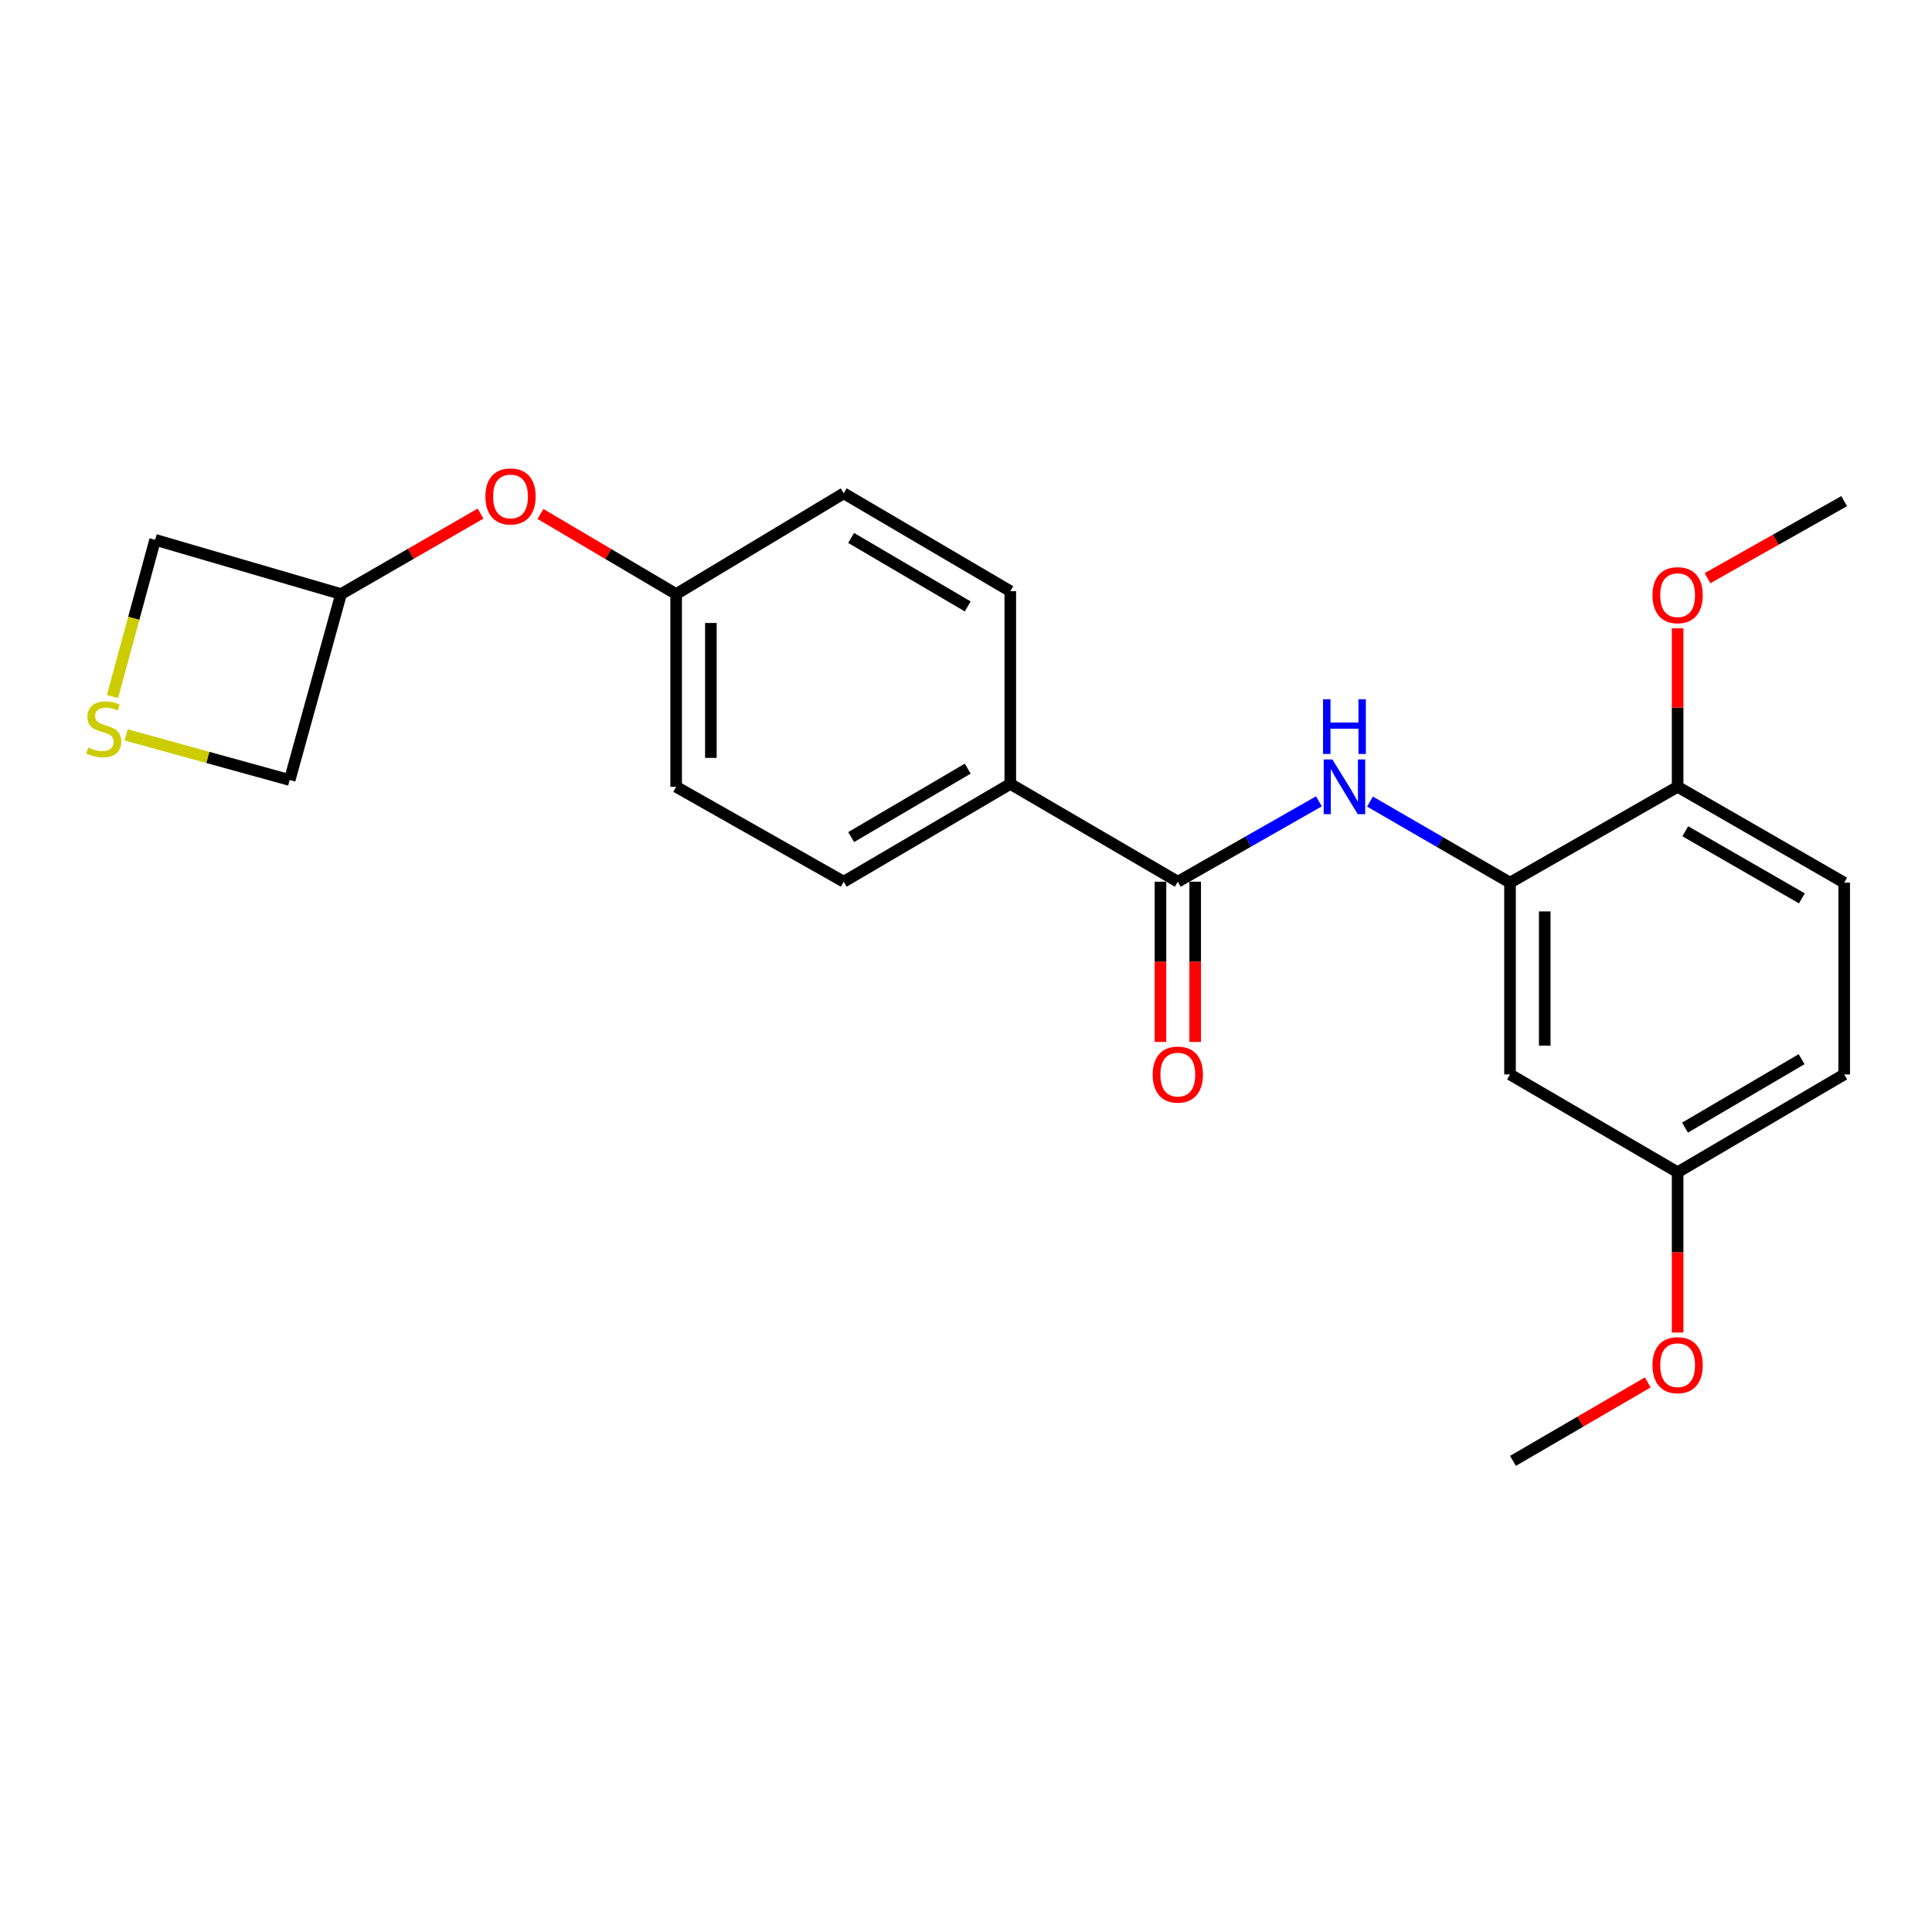 <?xml version='1.0' encoding='iso-8859-1'?>
<svg version='1.1' baseProfile='full'
              xmlns='http://www.w3.org/2000/svg'
                      xmlns:rdkit='http://www.rdkit.org/xml'
                      xmlns:xlink='http://www.w3.org/1999/xlink'
                  xml:space='preserve'
width='1000px' height='1000px' viewBox='0 0 1000 1000'>
<!-- END OF HEADER -->
<rect style='opacity:1.0;fill:#FFFFFF;stroke:none' width='1000' height='1000' x='0' y='0'> </rect>
<path class='bond-0' d='M 609.638,456.364 L 646.153,435.568' style='fill:none;fill-rule:evenodd;stroke:#000000;stroke-width:6px;stroke-linecap:butt;stroke-linejoin:miter;stroke-opacity:1' />
<path class='bond-0' d='M 646.153,435.568 L 682.668,414.772' style='fill:none;fill-rule:evenodd;stroke:#0000FF;stroke-width:6px;stroke-linecap:butt;stroke-linejoin:miter;stroke-opacity:1' />
<path class='bond-3' d='M 609.638,456.364 L 522.927,405.755' style='fill:none;fill-rule:evenodd;stroke:#000000;stroke-width:6px;stroke-linecap:butt;stroke-linejoin:miter;stroke-opacity:1' />
<path class='bond-6' d='M 600.652,456.364 L 600.652,497.837' style='fill:none;fill-rule:evenodd;stroke:#000000;stroke-width:6px;stroke-linecap:butt;stroke-linejoin:miter;stroke-opacity:1' />
<path class='bond-6' d='M 600.652,497.837 L 600.652,539.31' style='fill:none;fill-rule:evenodd;stroke:#FF0000;stroke-width:6px;stroke-linecap:butt;stroke-linejoin:miter;stroke-opacity:1' />
<path class='bond-6' d='M 618.624,456.364 L 618.624,497.837' style='fill:none;fill-rule:evenodd;stroke:#000000;stroke-width:6px;stroke-linecap:butt;stroke-linejoin:miter;stroke-opacity:1' />
<path class='bond-6' d='M 618.624,497.837 L 618.624,539.31' style='fill:none;fill-rule:evenodd;stroke:#FF0000;stroke-width:6px;stroke-linecap:butt;stroke-linejoin:miter;stroke-opacity:1' />
<path class='bond-1' d='M 709.105,414.895 L 745.344,435.879' style='fill:none;fill-rule:evenodd;stroke:#0000FF;stroke-width:6px;stroke-linecap:butt;stroke-linejoin:miter;stroke-opacity:1' />
<path class='bond-1' d='M 745.344,435.879 L 781.583,456.863' style='fill:none;fill-rule:evenodd;stroke:#000000;stroke-width:6px;stroke-linecap:butt;stroke-linejoin:miter;stroke-opacity:1' />
<path class='bond-2' d='M 781.583,456.863 L 781.583,556.124' style='fill:none;fill-rule:evenodd;stroke:#000000;stroke-width:6px;stroke-linecap:butt;stroke-linejoin:miter;stroke-opacity:1' />
<path class='bond-2' d='M 799.554,471.752 L 799.554,541.235' style='fill:none;fill-rule:evenodd;stroke:#000000;stroke-width:6px;stroke-linecap:butt;stroke-linejoin:miter;stroke-opacity:1' />
<path class='bond-5' d='M 781.583,456.863 L 868.334,407.243' style='fill:none;fill-rule:evenodd;stroke:#000000;stroke-width:6px;stroke-linecap:butt;stroke-linejoin:miter;stroke-opacity:1' />
<path class='bond-11' d='M 781.583,556.124 L 868.334,606.753' style='fill:none;fill-rule:evenodd;stroke:#000000;stroke-width:6px;stroke-linecap:butt;stroke-linejoin:miter;stroke-opacity:1' />
<path class='bond-8' d='M 522.927,405.755 L 436.715,456.364' style='fill:none;fill-rule:evenodd;stroke:#000000;stroke-width:6px;stroke-linecap:butt;stroke-linejoin:miter;stroke-opacity:1' />
<path class='bond-8' d='M 500.897,397.848 L 440.549,433.274' style='fill:none;fill-rule:evenodd;stroke:#000000;stroke-width:6px;stroke-linecap:butt;stroke-linejoin:miter;stroke-opacity:1' />
<path class='bond-9' d='M 522.927,405.755 L 522.927,305.985' style='fill:none;fill-rule:evenodd;stroke:#000000;stroke-width:6px;stroke-linecap:butt;stroke-linejoin:miter;stroke-opacity:1' />
<path class='bond-4' d='M 65.284,380.374 L 107.614,392.051' style='fill:none;fill-rule:evenodd;stroke:#CCCC00;stroke-width:6px;stroke-linecap:butt;stroke-linejoin:miter;stroke-opacity:1' />
<path class='bond-4' d='M 107.614,392.051 L 149.944,403.728' style='fill:none;fill-rule:evenodd;stroke:#000000;stroke-width:6px;stroke-linecap:butt;stroke-linejoin:miter;stroke-opacity:1' />
<path class='bond-25' d='M 58.235,360.528 L 69.26,319.968' style='fill:none;fill-rule:evenodd;stroke:#CCCC00;stroke-width:6px;stroke-linecap:butt;stroke-linejoin:miter;stroke-opacity:1' />
<path class='bond-25' d='M 69.26,319.968 L 80.286,279.407' style='fill:none;fill-rule:evenodd;stroke:#000000;stroke-width:6px;stroke-linecap:butt;stroke-linejoin:miter;stroke-opacity:1' />
<path class='bond-10' d='M 868.334,407.243 L 954.545,456.863' style='fill:none;fill-rule:evenodd;stroke:#000000;stroke-width:6px;stroke-linecap:butt;stroke-linejoin:miter;stroke-opacity:1' />
<path class='bond-10' d='M 872.301,430.261 L 932.649,464.996' style='fill:none;fill-rule:evenodd;stroke:#000000;stroke-width:6px;stroke-linecap:butt;stroke-linejoin:miter;stroke-opacity:1' />
<path class='bond-19' d='M 868.334,407.243 L 868.334,366.233' style='fill:none;fill-rule:evenodd;stroke:#000000;stroke-width:6px;stroke-linecap:butt;stroke-linejoin:miter;stroke-opacity:1' />
<path class='bond-19' d='M 868.334,366.233 L 868.334,325.223' style='fill:none;fill-rule:evenodd;stroke:#FF0000;stroke-width:6px;stroke-linecap:butt;stroke-linejoin:miter;stroke-opacity:1' />
<path class='bond-7' d='M 279.74,266.02 L 314.857,286.756' style='fill:none;fill-rule:evenodd;stroke:#FF0000;stroke-width:6px;stroke-linecap:butt;stroke-linejoin:miter;stroke-opacity:1' />
<path class='bond-7' d='M 314.857,286.756 L 349.974,307.492' style='fill:none;fill-rule:evenodd;stroke:#000000;stroke-width:6px;stroke-linecap:butt;stroke-linejoin:miter;stroke-opacity:1' />
<path class='bond-12' d='M 248.719,265.835 L 212.62,286.664' style='fill:none;fill-rule:evenodd;stroke:#FF0000;stroke-width:6px;stroke-linecap:butt;stroke-linejoin:miter;stroke-opacity:1' />
<path class='bond-12' d='M 212.62,286.664 L 176.522,307.492' style='fill:none;fill-rule:evenodd;stroke:#000000;stroke-width:6px;stroke-linecap:butt;stroke-linejoin:miter;stroke-opacity:1' />
<path class='bond-16' d='M 436.715,456.364 L 349.974,407.243' style='fill:none;fill-rule:evenodd;stroke:#000000;stroke-width:6px;stroke-linecap:butt;stroke-linejoin:miter;stroke-opacity:1' />
<path class='bond-15' d='M 522.927,305.985 L 436.715,255.346' style='fill:none;fill-rule:evenodd;stroke:#000000;stroke-width:6px;stroke-linecap:butt;stroke-linejoin:miter;stroke-opacity:1' />
<path class='bond-15' d='M 500.893,313.885 L 440.545,278.438' style='fill:none;fill-rule:evenodd;stroke:#000000;stroke-width:6px;stroke-linecap:butt;stroke-linejoin:miter;stroke-opacity:1' />
<path class='bond-14' d='M 954.545,456.863 L 954.545,556.124' style='fill:none;fill-rule:evenodd;stroke:#000000;stroke-width:6px;stroke-linecap:butt;stroke-linejoin:miter;stroke-opacity:1' />
<path class='bond-20' d='M 868.334,606.753 L 868.334,648.236' style='fill:none;fill-rule:evenodd;stroke:#000000;stroke-width:6px;stroke-linecap:butt;stroke-linejoin:miter;stroke-opacity:1' />
<path class='bond-20' d='M 868.334,648.236 L 868.334,689.719' style='fill:none;fill-rule:evenodd;stroke:#FF0000;stroke-width:6px;stroke-linecap:butt;stroke-linejoin:miter;stroke-opacity:1' />
<path class='bond-24' d='M 868.334,606.753 L 954.545,556.124' style='fill:none;fill-rule:evenodd;stroke:#000000;stroke-width:6px;stroke-linecap:butt;stroke-linejoin:miter;stroke-opacity:1' />
<path class='bond-24' d='M 872.165,583.662 L 932.513,548.222' style='fill:none;fill-rule:evenodd;stroke:#000000;stroke-width:6px;stroke-linecap:butt;stroke-linejoin:miter;stroke-opacity:1' />
<path class='bond-17' d='M 176.522,307.492 L 80.286,279.407' style='fill:none;fill-rule:evenodd;stroke:#000000;stroke-width:6px;stroke-linecap:butt;stroke-linejoin:miter;stroke-opacity:1' />
<path class='bond-18' d='M 176.522,307.492 L 149.944,403.728' style='fill:none;fill-rule:evenodd;stroke:#000000;stroke-width:6px;stroke-linecap:butt;stroke-linejoin:miter;stroke-opacity:1' />
<path class='bond-13' d='M 349.974,307.492 L 436.715,255.346' style='fill:none;fill-rule:evenodd;stroke:#000000;stroke-width:6px;stroke-linecap:butt;stroke-linejoin:miter;stroke-opacity:1' />
<path class='bond-23' d='M 349.974,307.492 L 349.974,407.243' style='fill:none;fill-rule:evenodd;stroke:#000000;stroke-width:6px;stroke-linecap:butt;stroke-linejoin:miter;stroke-opacity:1' />
<path class='bond-23' d='M 367.945,322.455 L 367.945,392.28' style='fill:none;fill-rule:evenodd;stroke:#000000;stroke-width:6px;stroke-linecap:butt;stroke-linejoin:miter;stroke-opacity:1' />
<path class='bond-21' d='M 883.808,299.258 L 919.177,279.319' style='fill:none;fill-rule:evenodd;stroke:#FF0000;stroke-width:6px;stroke-linecap:butt;stroke-linejoin:miter;stroke-opacity:1' />
<path class='bond-21' d='M 919.177,279.319 L 954.545,259.379' style='fill:none;fill-rule:evenodd;stroke:#000000;stroke-width:6px;stroke-linecap:butt;stroke-linejoin:miter;stroke-opacity:1' />
<path class='bond-22' d='M 852.868,715.537 L 817.994,735.84' style='fill:none;fill-rule:evenodd;stroke:#FF0000;stroke-width:6px;stroke-linecap:butt;stroke-linejoin:miter;stroke-opacity:1' />
<path class='bond-22' d='M 817.994,735.84 L 783.12,756.144' style='fill:none;fill-rule:evenodd;stroke:#000000;stroke-width:6px;stroke-linecap:butt;stroke-linejoin:miter;stroke-opacity:1' />
<path  class='atom-1' d='M 689.63 393.083
L 698.91 408.083
Q 699.83 409.563, 701.31 412.243
Q 702.79 414.923, 702.87 415.083
L 702.87 393.083
L 706.63 393.083
L 706.63 421.403
L 702.75 421.403
L 692.79 405.003
Q 691.63 403.083, 690.39 400.883
Q 689.19 398.683, 688.83 398.003
L 688.83 421.403
L 685.15 421.403
L 685.15 393.083
L 689.63 393.083
' fill='#0000FF'/>
<path  class='atom-1' d='M 684.81 361.931
L 688.65 361.931
L 688.65 373.971
L 703.13 373.971
L 703.13 361.931
L 706.97 361.931
L 706.97 390.251
L 703.13 390.251
L 703.13 377.171
L 688.65 377.171
L 688.65 390.251
L 684.81 390.251
L 684.81 361.931
' fill='#0000FF'/>
<path  class='atom-5' d='M 45.708 386.901
Q 46.028 387.021, 47.348 387.581
Q 48.668 388.141, 50.108 388.501
Q 51.588 388.821, 53.028 388.821
Q 55.708 388.821, 57.268 387.541
Q 58.828 386.221, 58.828 383.941
Q 58.828 382.381, 58.028 381.421
Q 57.268 380.461, 56.068 379.941
Q 54.868 379.421, 52.868 378.821
Q 50.348 378.061, 48.828 377.341
Q 47.348 376.621, 46.268 375.101
Q 45.228 373.581, 45.228 371.021
Q 45.228 367.461, 47.628 365.261
Q 50.068 363.061, 54.868 363.061
Q 58.148 363.061, 61.868 364.621
L 60.948 367.701
Q 57.548 366.301, 54.988 366.301
Q 52.228 366.301, 50.708 367.461
Q 49.188 368.581, 49.228 370.541
Q 49.228 372.061, 49.988 372.981
Q 50.788 373.901, 51.908 374.421
Q 53.068 374.941, 54.988 375.541
Q 57.548 376.341, 59.068 377.141
Q 60.588 377.941, 61.668 379.581
Q 62.788 381.181, 62.788 383.941
Q 62.788 387.861, 60.148 389.981
Q 57.548 392.061, 53.188 392.061
Q 50.668 392.061, 48.748 391.501
Q 46.868 390.981, 44.628 390.061
L 45.708 386.901
' fill='#CCCC00'/>
<path  class='atom-7' d='M 596.638 556.204
Q 596.638 549.404, 599.998 545.604
Q 603.358 541.804, 609.638 541.804
Q 615.918 541.804, 619.278 545.604
Q 622.638 549.404, 622.638 556.204
Q 622.638 563.084, 619.238 567.004
Q 615.838 570.884, 609.638 570.884
Q 603.398 570.884, 599.998 567.004
Q 596.638 563.124, 596.638 556.204
M 609.638 567.684
Q 613.958 567.684, 616.278 564.804
Q 618.638 561.884, 618.638 556.204
Q 618.638 550.644, 616.278 547.844
Q 613.958 545.004, 609.638 545.004
Q 605.318 545.004, 602.958 547.804
Q 600.638 550.604, 600.638 556.204
Q 600.638 561.924, 602.958 564.804
Q 605.318 567.684, 609.638 567.684
' fill='#FF0000'/>
<path  class='atom-8' d='M 251.251 256.953
Q 251.251 250.153, 254.611 246.353
Q 257.971 242.553, 264.251 242.553
Q 270.531 242.553, 273.891 246.353
Q 277.251 250.153, 277.251 256.953
Q 277.251 263.833, 273.851 267.753
Q 270.451 271.633, 264.251 271.633
Q 258.011 271.633, 254.611 267.753
Q 251.251 263.873, 251.251 256.953
M 264.251 268.433
Q 268.571 268.433, 270.891 265.553
Q 273.251 262.633, 273.251 256.953
Q 273.251 251.393, 270.891 248.593
Q 268.571 245.753, 264.251 245.753
Q 259.931 245.753, 257.571 248.553
Q 255.251 251.353, 255.251 256.953
Q 255.251 262.673, 257.571 265.553
Q 259.931 268.433, 264.251 268.433
' fill='#FF0000'/>
<path  class='atom-20' d='M 855.334 308.062
Q 855.334 301.262, 858.694 297.462
Q 862.054 293.662, 868.334 293.662
Q 874.614 293.662, 877.974 297.462
Q 881.334 301.262, 881.334 308.062
Q 881.334 314.942, 877.934 318.862
Q 874.534 322.742, 868.334 322.742
Q 862.094 322.742, 858.694 318.862
Q 855.334 314.982, 855.334 308.062
M 868.334 319.542
Q 872.654 319.542, 874.974 316.662
Q 877.334 313.742, 877.334 308.062
Q 877.334 302.502, 874.974 299.702
Q 872.654 296.862, 868.334 296.862
Q 864.014 296.862, 861.654 299.662
Q 859.334 302.462, 859.334 308.062
Q 859.334 313.782, 861.654 316.662
Q 864.014 319.542, 868.334 319.542
' fill='#FF0000'/>
<path  class='atom-21' d='M 855.334 706.613
Q 855.334 699.813, 858.694 696.013
Q 862.054 692.213, 868.334 692.213
Q 874.614 692.213, 877.974 696.013
Q 881.334 699.813, 881.334 706.613
Q 881.334 713.493, 877.934 717.413
Q 874.534 721.293, 868.334 721.293
Q 862.094 721.293, 858.694 717.413
Q 855.334 713.533, 855.334 706.613
M 868.334 718.093
Q 872.654 718.093, 874.974 715.213
Q 877.334 712.293, 877.334 706.613
Q 877.334 701.053, 874.974 698.253
Q 872.654 695.413, 868.334 695.413
Q 864.014 695.413, 861.654 698.213
Q 859.334 701.013, 859.334 706.613
Q 859.334 712.333, 861.654 715.213
Q 864.014 718.093, 868.334 718.093
' fill='#FF0000'/>
</svg>
